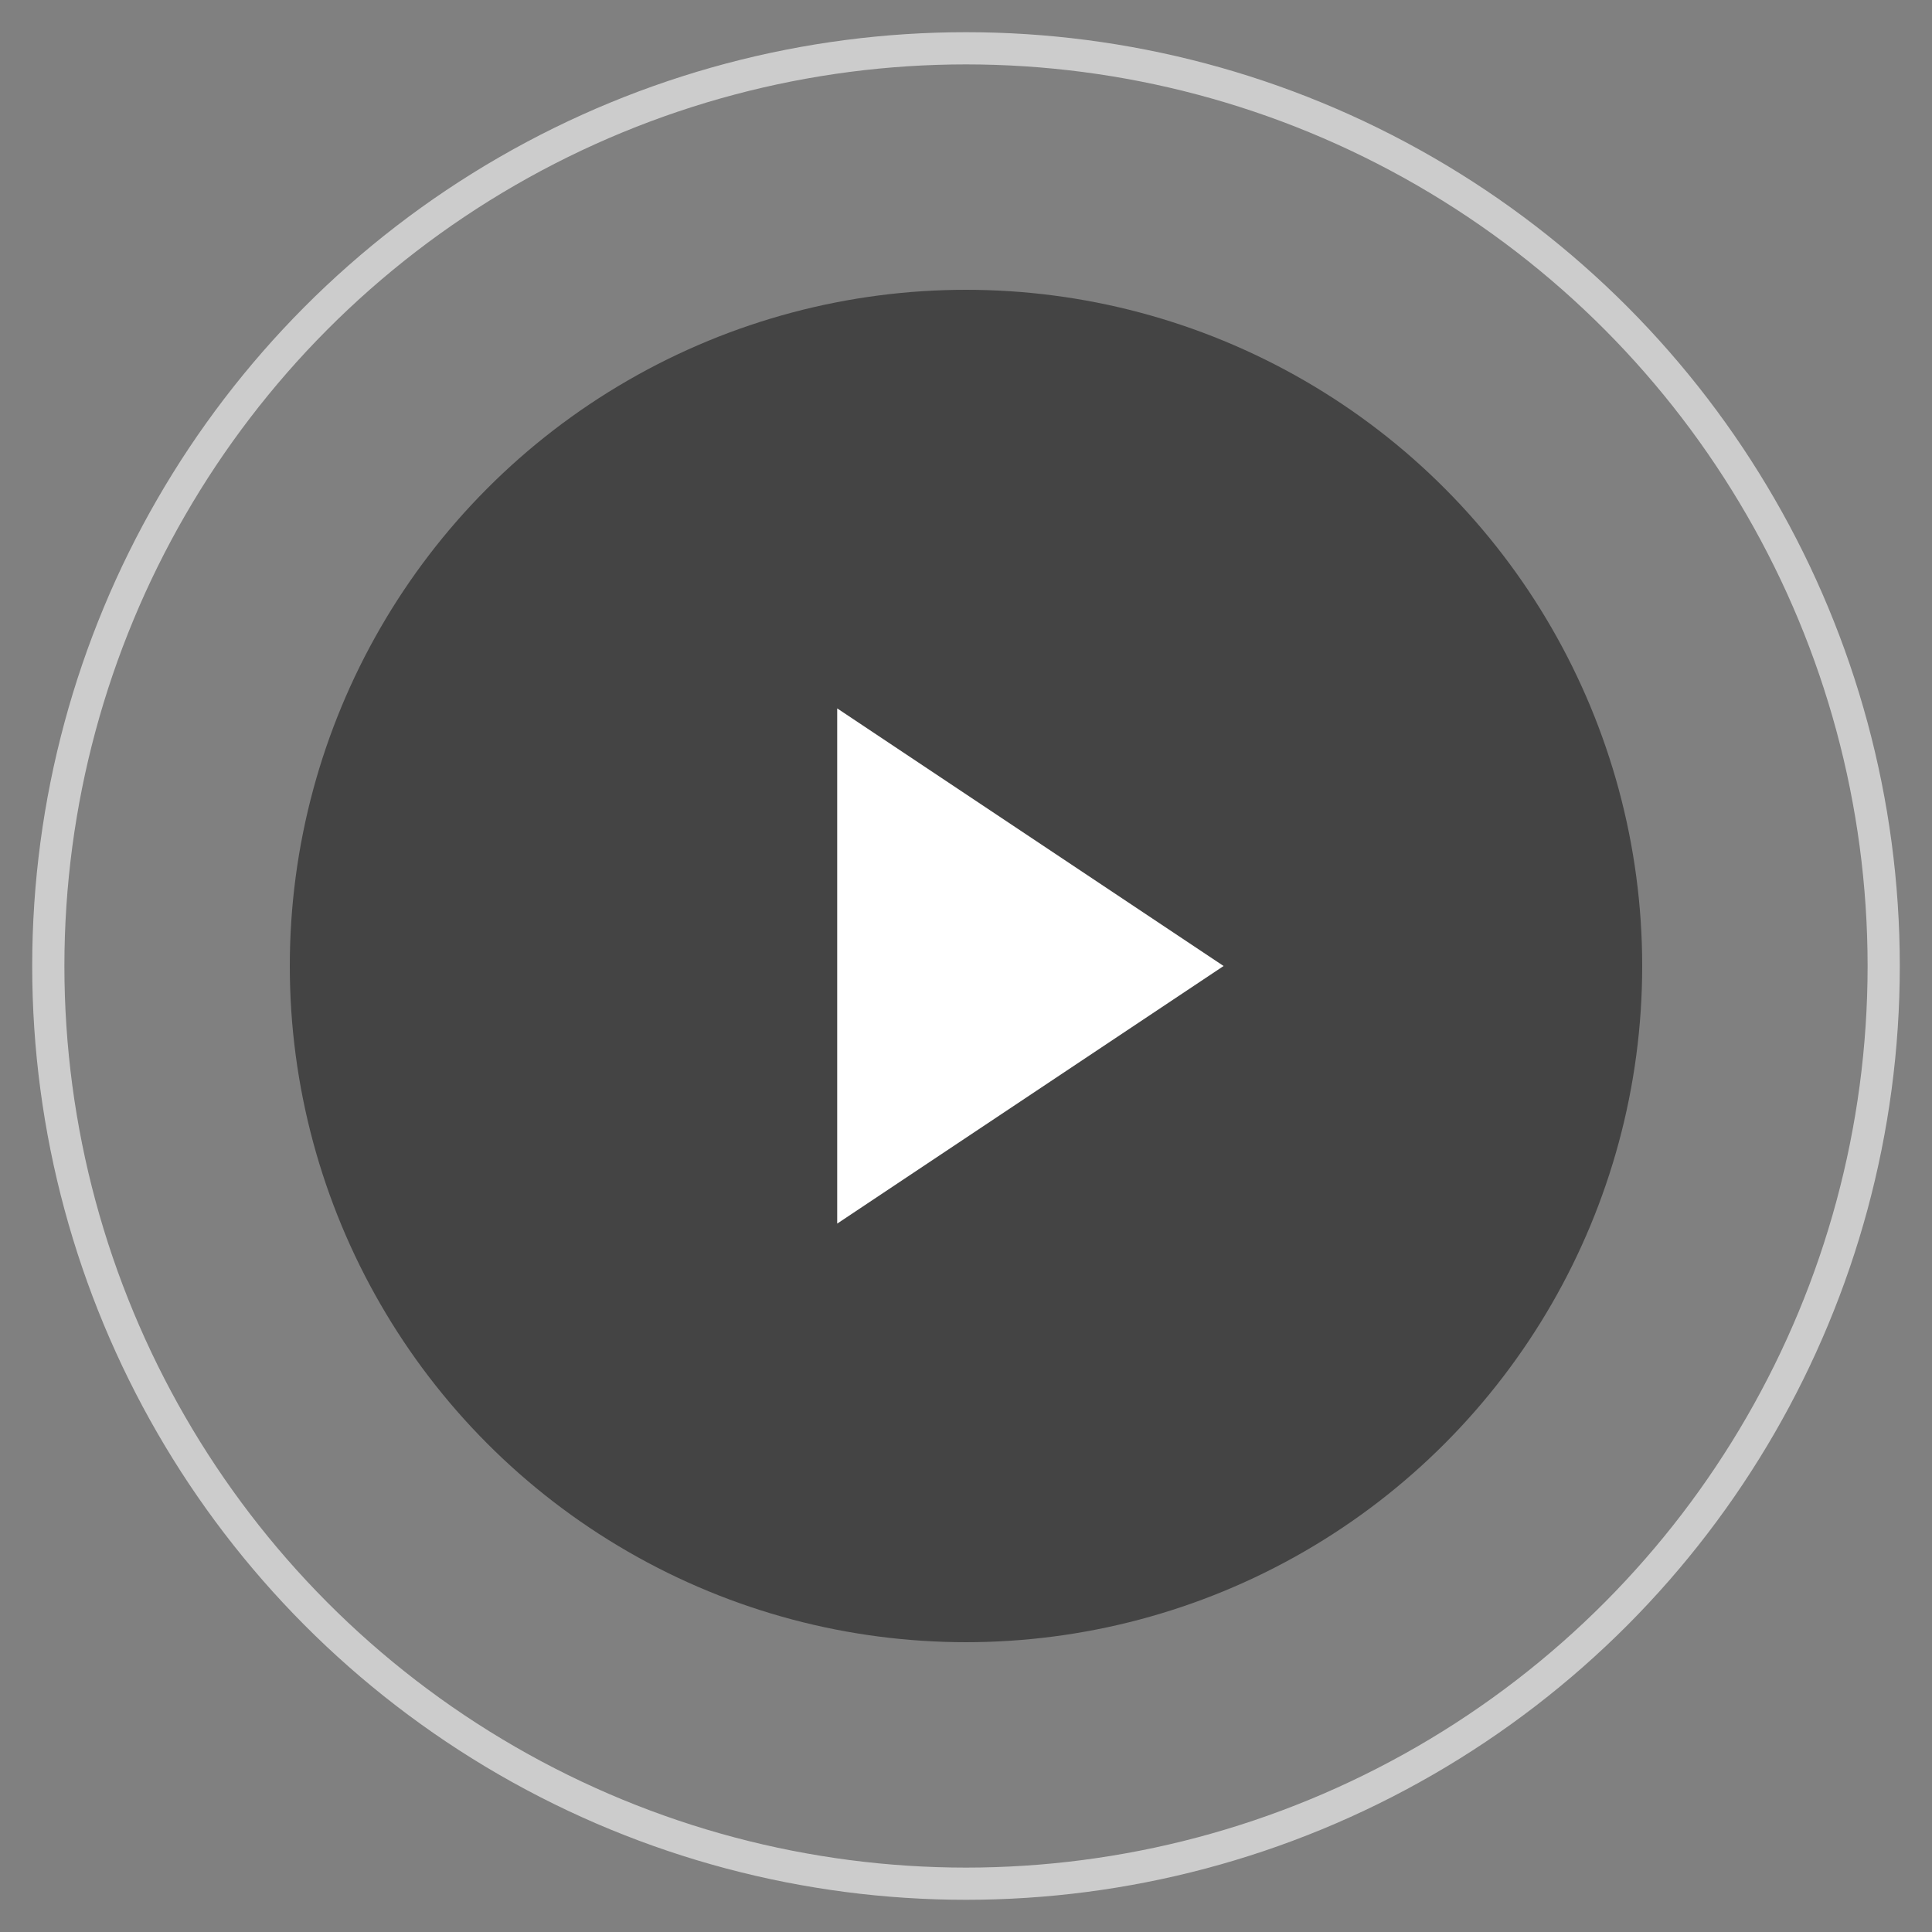 <svg width="60" height="60" viewBox="0 0 60 60" fill="none" xmlns="http://www.w3.org/2000/svg">
<rect x="0" y="0" width="60" height="60" fill="#808080" stroke="none"/>
<circle cx="30" cy="30" r="28.5" fill="transparent" stroke="#CCCCCC" stroke-width="1"/>
<circle cx="30" cy="30" r="21" fill="#444444"/>
<path d="M26 22L26 38L38 30L26 22Z" fill="white"/>
</svg>
